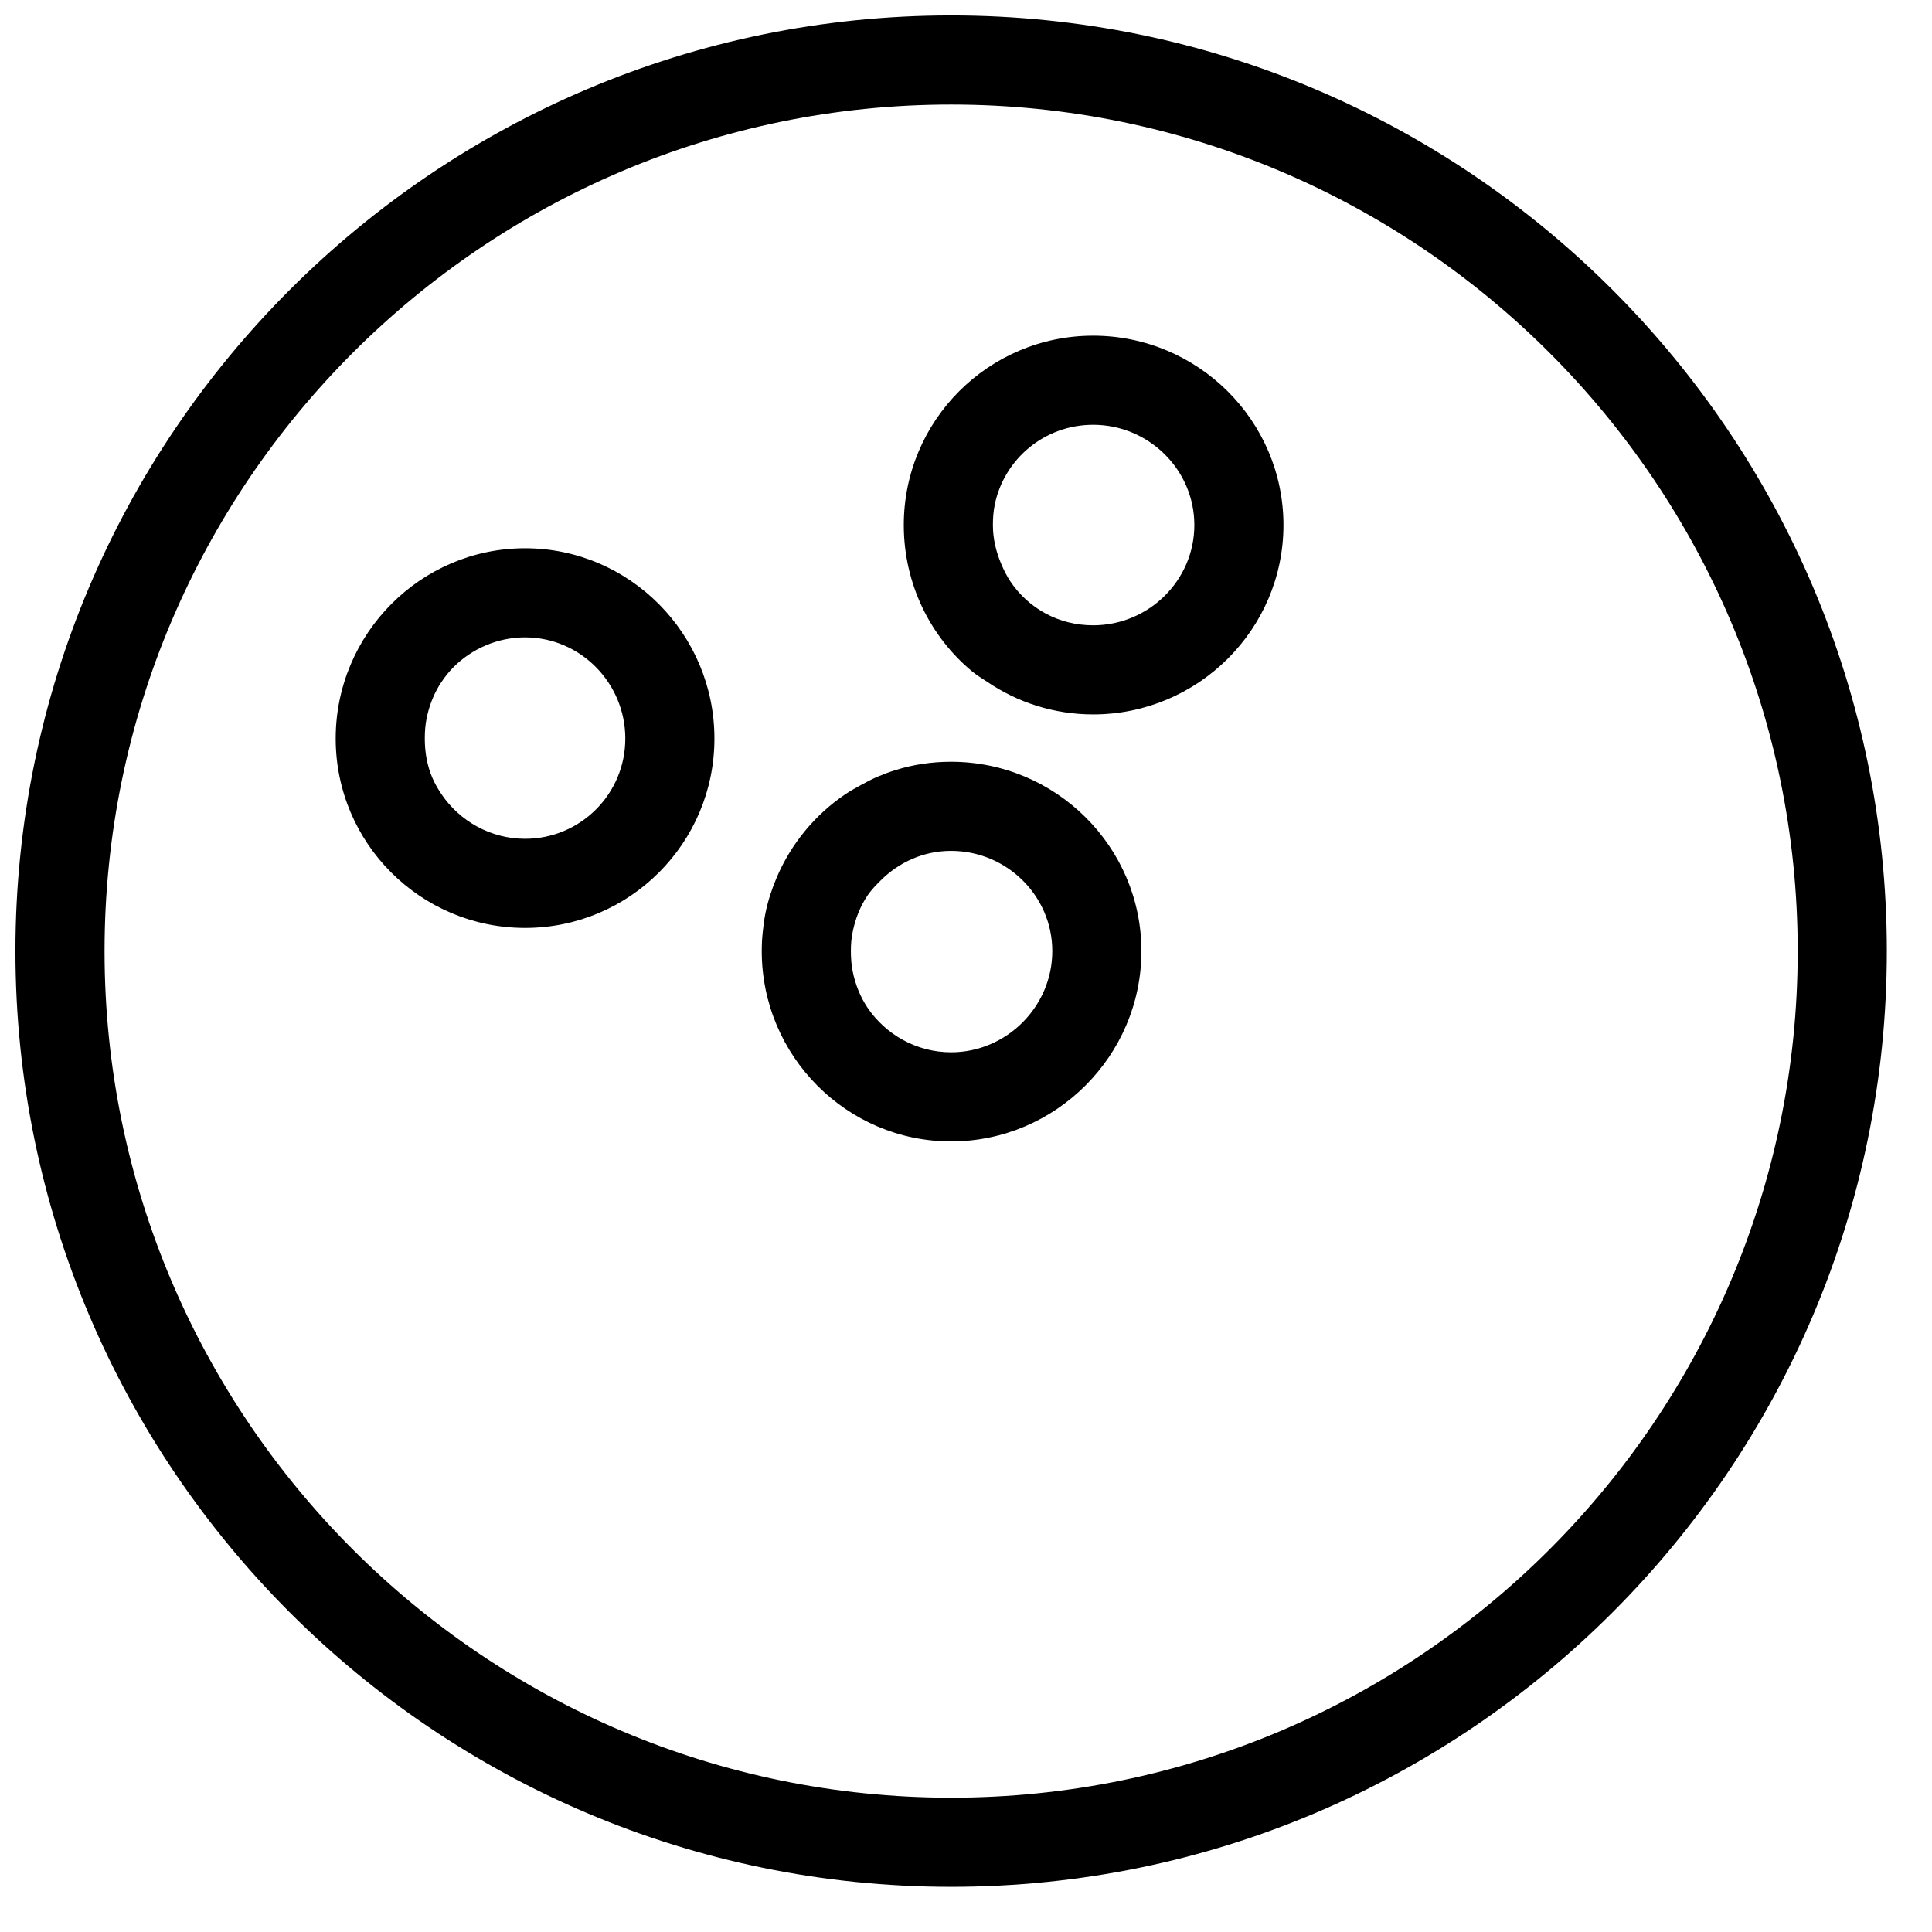 <?xml version="1.0" encoding="UTF-8"?>
<!-- The Best Svg Icon site in the world: iconSvg.co, Visit us! https://iconsvg.co -->
<svg width="800px" height="800px" version="1.1" viewBox="144 144 512 512" xmlns="http://www.w3.org/2000/svg">
 <defs>
  <clipPath id="a">
   <path d="m148.09 148.09h496.91v496.91h-496.91z"/>
  </clipPath>
 </defs>
 <g clip-path="url(#a)">
  <path d="m396.06 148.09c-136.73 0-247.97 111.24-247.97 247.97s111.24 247.97 247.97 247.97 247.97-111.24 247.97-247.97-111.24-247.97-247.97-247.97zm0 23.617c123.71 0 224.35 100.64 224.35 224.35s-100.64 224.35-224.35 224.35-224.35-100.64-224.35-224.35 100.64-224.35 224.35-224.35zm37.637 61.254c-27.715 0-50.184 22.473-50.184 50.184 0 15.586 7.031 29.645 18.203 38.867 1.242 1.027 2.602 1.801 3.938 2.707 8.023 5.426 17.648 8.609 28.043 8.609 27.711 0 50.43-22.473 50.43-50.184 0-27.711-22.719-50.184-50.43-50.184zm0 23.613c14.691 0 26.816 11.879 26.816 26.57 0 14.688-12.125 26.566-26.816 26.566-9.18 0-17.102-4.473-21.895-11.562-0.957-1.414-1.785-3.078-2.457-4.672-1.352-3.188-2.215-6.66-2.215-10.332 0-1.836 0.137-3.68 0.492-5.414 2.488-12.125 13.223-21.156 26.074-21.156zm-150.55 32.719c-27.703 0-50.184 22.723-50.184 50.43 0 27.711 22.48 50.188 50.184 50.188 27.719 0 50.184-22.477 50.184-50.188 0-27.707-22.465-50.43-50.184-50.43zm0 23.617c14.688 0 26.566 12.125 26.566 26.812 0 14.691-11.879 26.57-26.566 26.57-9.176 0-17.348-4.723-22.141-11.809-0.957-1.418-1.785-2.836-2.461-4.43-1.348-3.184-1.969-6.656-1.969-10.332 0-1.836 0.137-3.676 0.492-5.41 0.711-3.465 2.019-6.758 3.938-9.594 0.957-1.418 1.992-2.731 3.199-3.938 4.82-4.824 11.602-7.871 18.941-7.871zm112.91 32.965c-5.195 0-10.043 0.742-14.762 2.215-1.57 0.488-3.168 1.082-4.672 1.719s-3.004 1.441-4.43 2.215c-1.422 0.777-2.844 1.559-4.18 2.461-8.023 5.426-14.387 13.125-18.207 22.141-1.27 3.004-2.281 6.078-2.949 9.348-0.336 1.633-0.566 3.481-0.738 5.164-0.172 1.688-0.246 3.191-0.246 4.922 0 27.711 22.465 50.43 50.184 50.43 27.711 0 50.43-22.719 50.43-50.43s-22.719-50.184-50.43-50.184zm0 23.617c14.688 0 26.812 11.879 26.812 26.566 0 14.68-12.125 26.812-26.812 26.812-9.18 0-17.348-4.723-22.141-11.805-1.918-2.836-3.223-6.133-3.934-9.598-0.355-1.73-0.492-3.574-0.492-5.41s0.137-3.434 0.492-5.164c0.711-3.469 2.016-6.762 3.934-9.598 0.957-1.414 2.238-2.727 3.445-3.934 4.824-4.824 11.352-7.871 18.695-7.871z" fill-rule="evenodd"/>
 </g>
</svg>